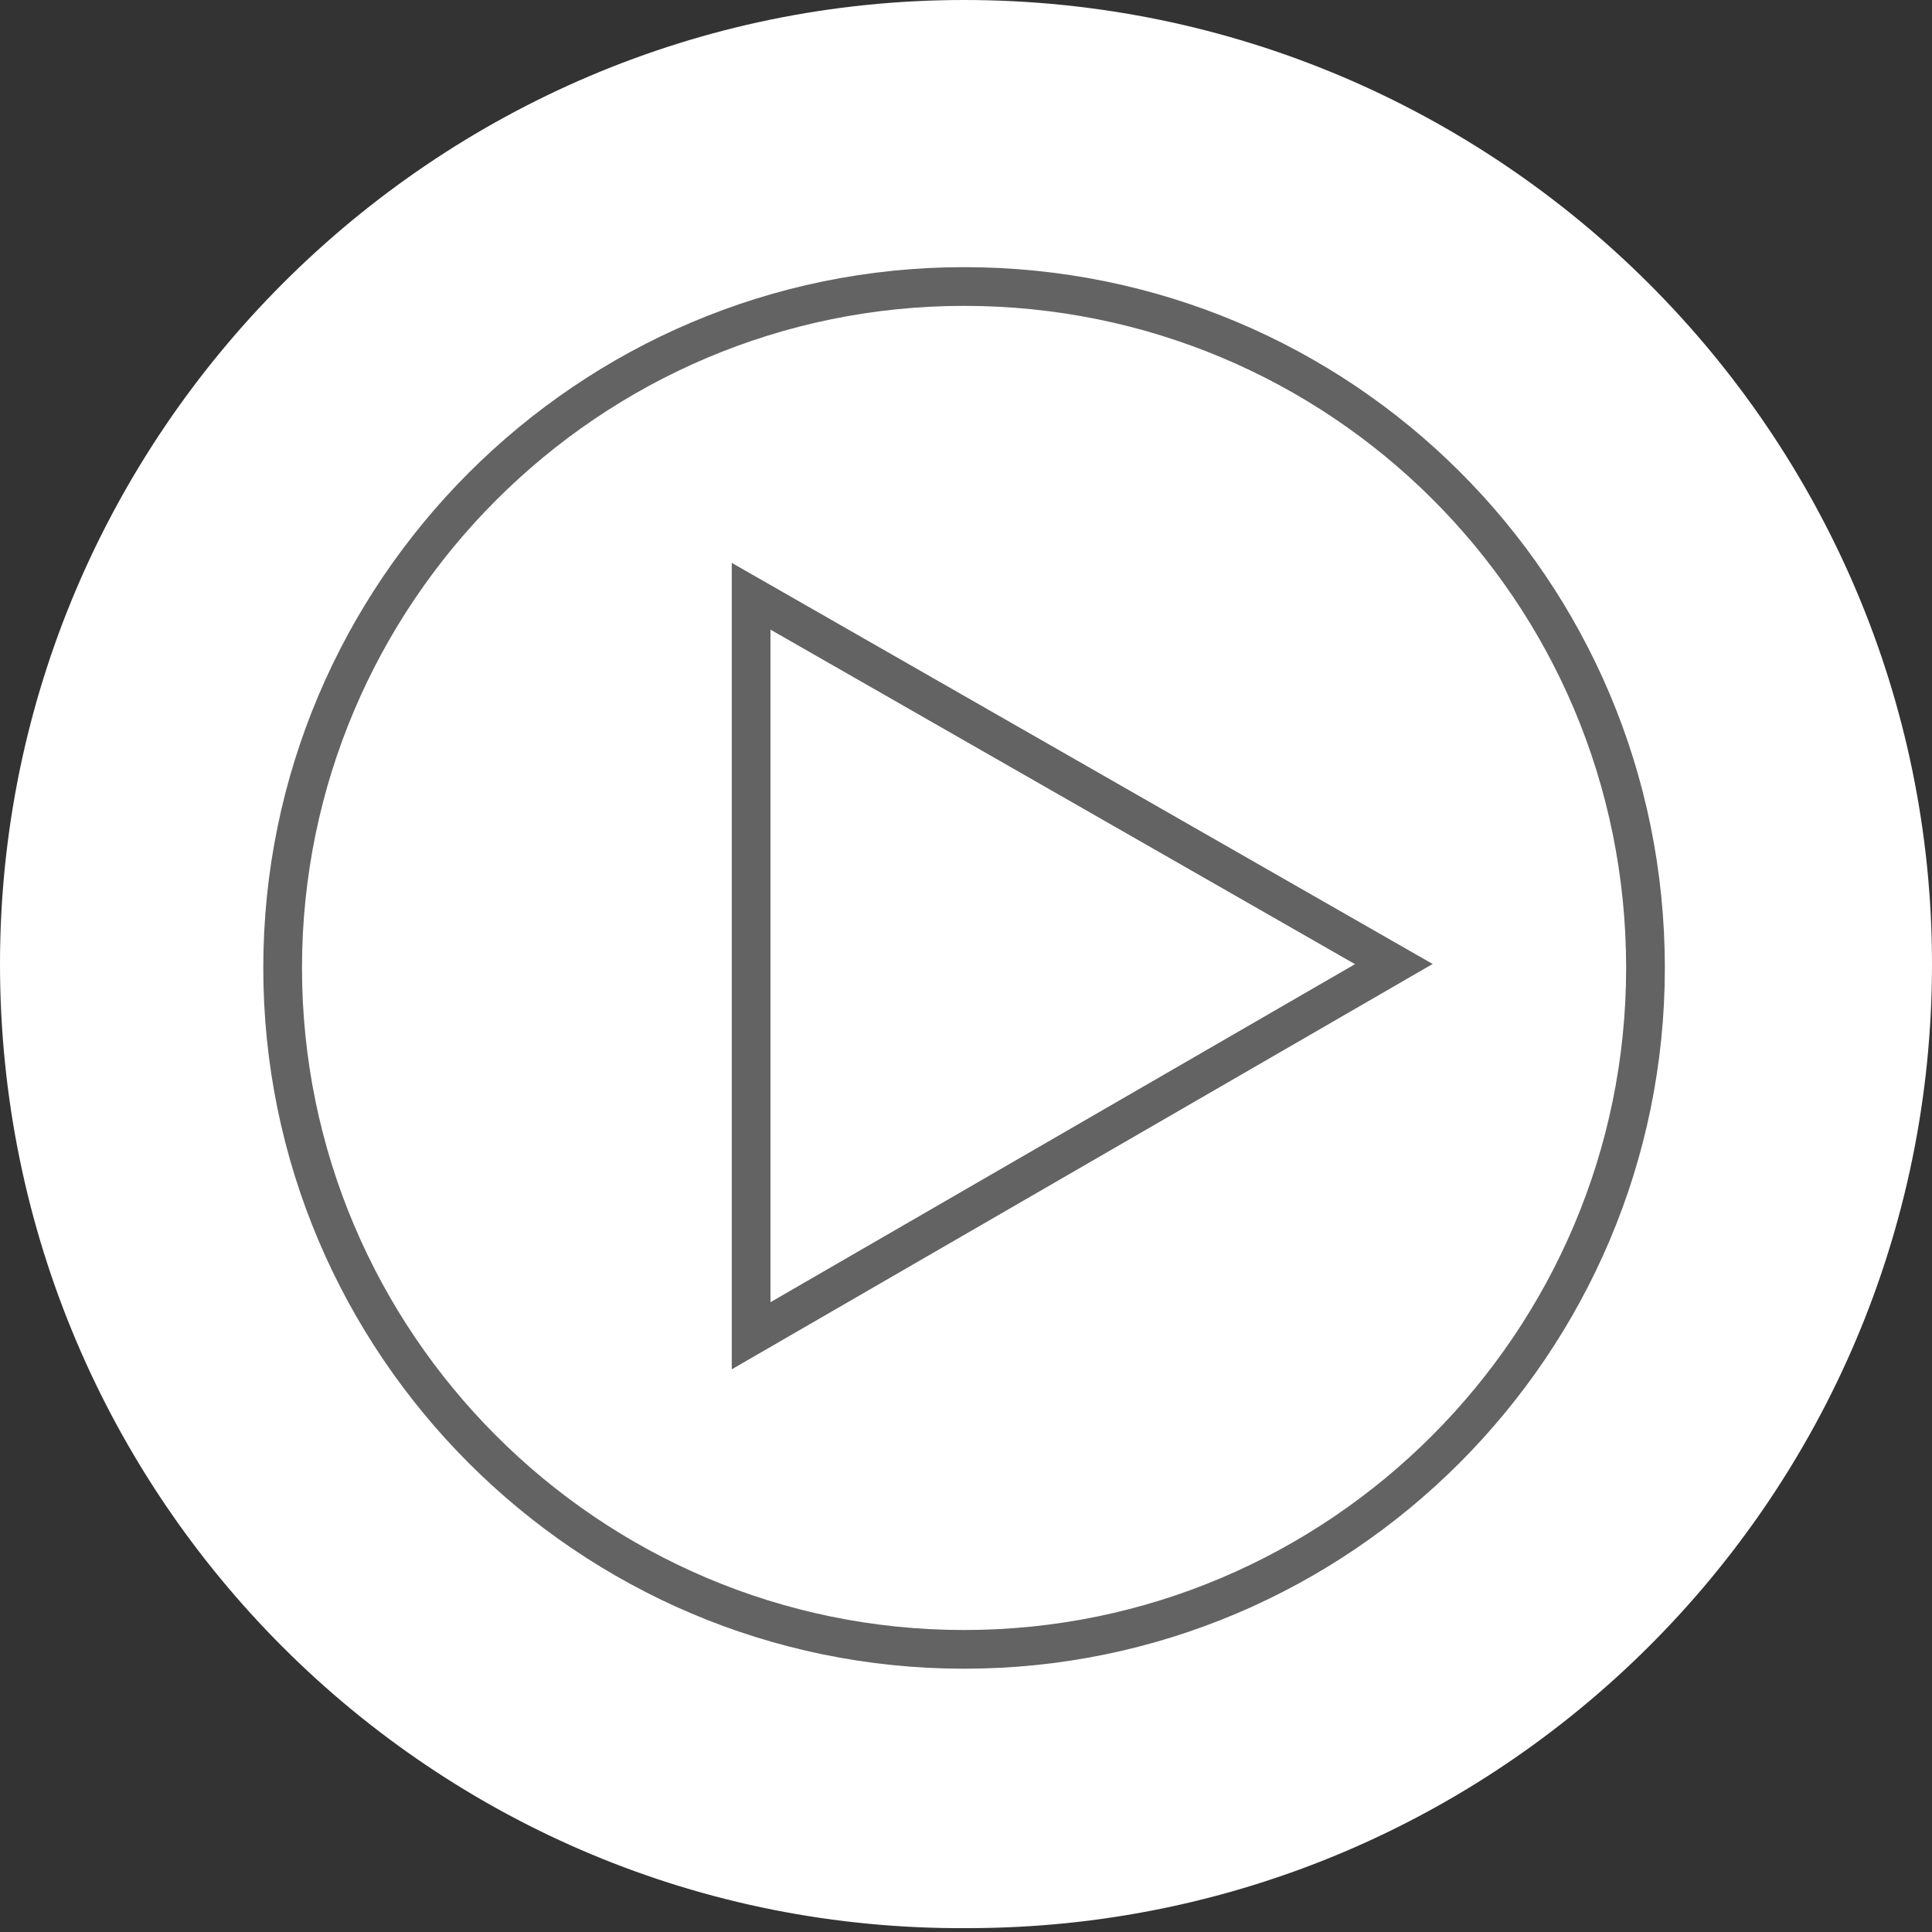 <?xml version="1.0" encoding="utf-8"?>
<!-- Generator: Adobe Illustrator 18.1.0, SVG Export Plug-In . SVG Version: 6.00 Build 0)  -->
<svg version="1.1" id="Calque_1" xmlns="http://www.w3.org/2000/svg" xmlns:xlink="http://www.w3.org/1999/xlink" x="0px" y="0px"
	 width="49.9px" height="49.9px" viewBox="0 0 49.9 49.9" style="enable-background:new 0 0 49.9 49.9;" xml:space="preserve">
<rect x="0" y="0" width="49.9" height="49.9" fill="#333333" stroke="none"/>
<path style="fill:#FFFFFF;" d="M49.9,24.9c0,13.8-11.2,24.9-24.9,24.9C11.2,49.9,0,38.7,0,24.9C0,11.2,11.2,0,24.9,0
	C38.7,0,49.9,11.2,49.9,24.9"/>
<path style="fill:none;stroke:#646363;stroke-miterlimit:10;" d="M24.9,7.4c-9.7,0-17.6,7.9-17.6,17.6c0,9.7,7.9,17.6,17.6,17.6
	c9.7,0,17.6-7.9,17.6-17.6C42.5,15.2,34.6,7.4,24.9,7.4z M19.4,34.5V15.4L36,24.9L19.4,34.5z"/>
</svg>
